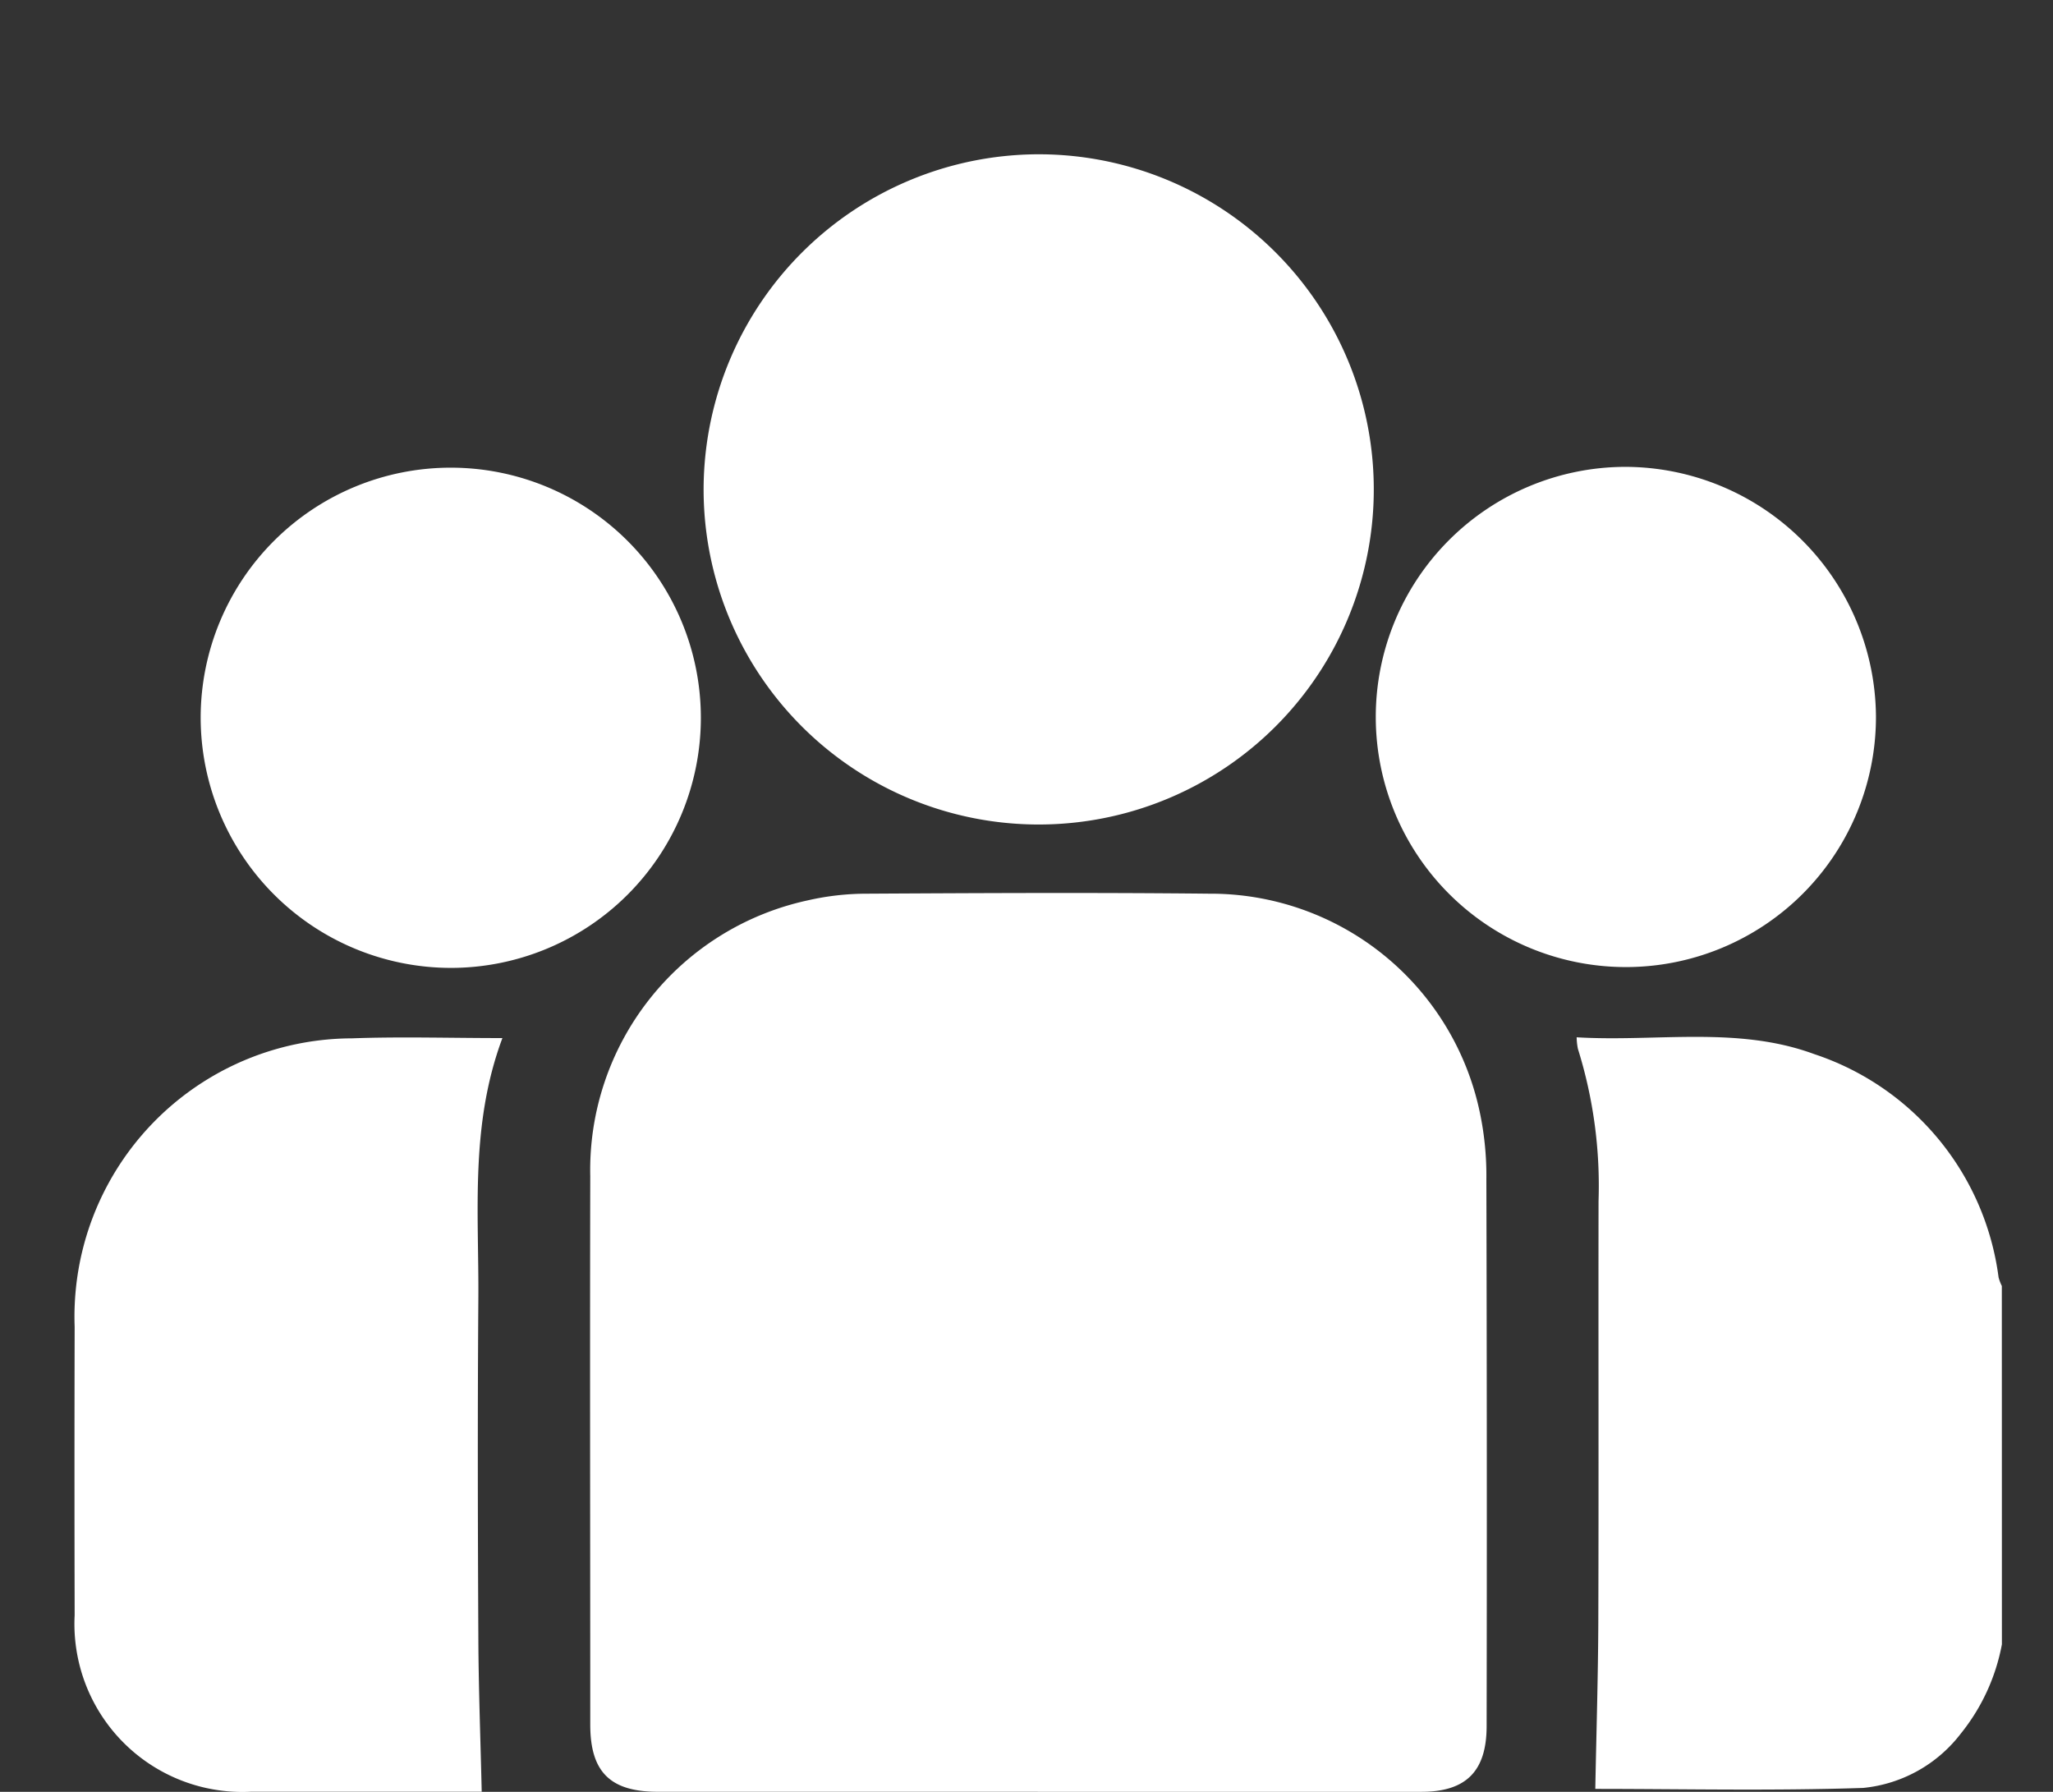 <?xml version="1.0" encoding="UTF-8"?> <svg xmlns="http://www.w3.org/2000/svg" xmlns:xlink="http://www.w3.org/1999/xlink" width="55" height="48" viewBox="0 0 55 48"><rect x="0" y="0" width="55" height="48" fill="#333333" stroke="none"/><defs><clipPath id="clip-path"><rect id="Rectangle_126" data-name="Rectangle 126" width="51.631" height="43.867" fill="#fff"></rect></clipPath></defs><g id="journy_icon1" transform="translate(-358 -922)"><rect id="Rectangle_127" data-name="Rectangle 127" width="55" height="48" transform="translate(358 922)" fill="#fff" opacity="0"></rect><g id="Group_269" data-name="Group 269" transform="translate(360 926.133)"><g id="Group_268" data-name="Group 268" clip-path="url(#clip-path)"><path id="Path_266" data-name="Path 266" d="M330.022,203.485a5.37,5.37,0,0,1-1.1,2.39,3.757,3.757,0,0,1-2.618,1.457c-2.428.081-4.861.026-7.175.026.028-1.492.076-3.015.081-4.539.012-3.736,0-7.472.006-11.208a12.281,12.281,0,0,0-.553-4.079,1.676,1.676,0,0,1-.033-.308c2.148.128,4.307-.309,6.366.451a7.292,7.292,0,0,1,4.937,5.98,1.238,1.238,0,0,0,.087.23Z" transform="translate(-278.391 -163.57)" fill="#fff"></path><path id="Path_267" data-name="Path 267" d="M121.3,180.761q-5.09,0-10.18,0c-1.276,0-1.81-.531-1.81-1.8,0-4.9-.011-9.8,0-14.694a7.391,7.391,0,0,1,5.818-7.383,7.1,7.1,0,0,1,1.595-.181c3.057-.017,6.115-.032,9.172,0a7.371,7.371,0,0,1,7.245,5.852,8.2,8.2,0,0,1,.177,1.8q.02,7.322.007,14.644c0,1.209-.547,1.762-1.746,1.763q-5.14,0-10.281,0" transform="translate(-95.497 -136.896)" fill="#fff"></path><path id="Path_268" data-name="Path 268" d="M142.4,0a8.977,8.977,0,1,1-8.963,8.908A8.991,8.991,0,0,1,142.4,0" transform="translate(-116.587 0)" fill="#fff"></path><path id="Path_269" data-name="Path 269" d="M11.46,187.348c-.872,2.335-.628,4.673-.645,6.985-.022,3.03-.015,6.061,0,9.091.006,1.356.058,2.712.09,4.114H9.51c-1.6,0-3.193,0-4.789,0A4.5,4.5,0,0,1,0,202.811q-.009-3.864,0-7.727a7.456,7.456,0,0,1,7.43-7.728c1.307-.048,2.617-.007,4.027-.007" transform="translate(0 -163.674)" fill="#fff"></path><path id="Path_270" data-name="Path 270" d="M26.733,73.012a6.7,6.7,0,1,1,6.707,6.712,6.71,6.71,0,0,1-6.707-6.712" transform="translate(-23.357 -57.929)" fill="#fff"></path><path id="Path_271" data-name="Path 271" d="M289.444,72.985a6.7,6.7,0,1,1-6.721-6.683,6.733,6.733,0,0,1,6.721,6.683" transform="translate(-241.187 -57.929)" fill="#fff"></path></g></g></g></svg> 